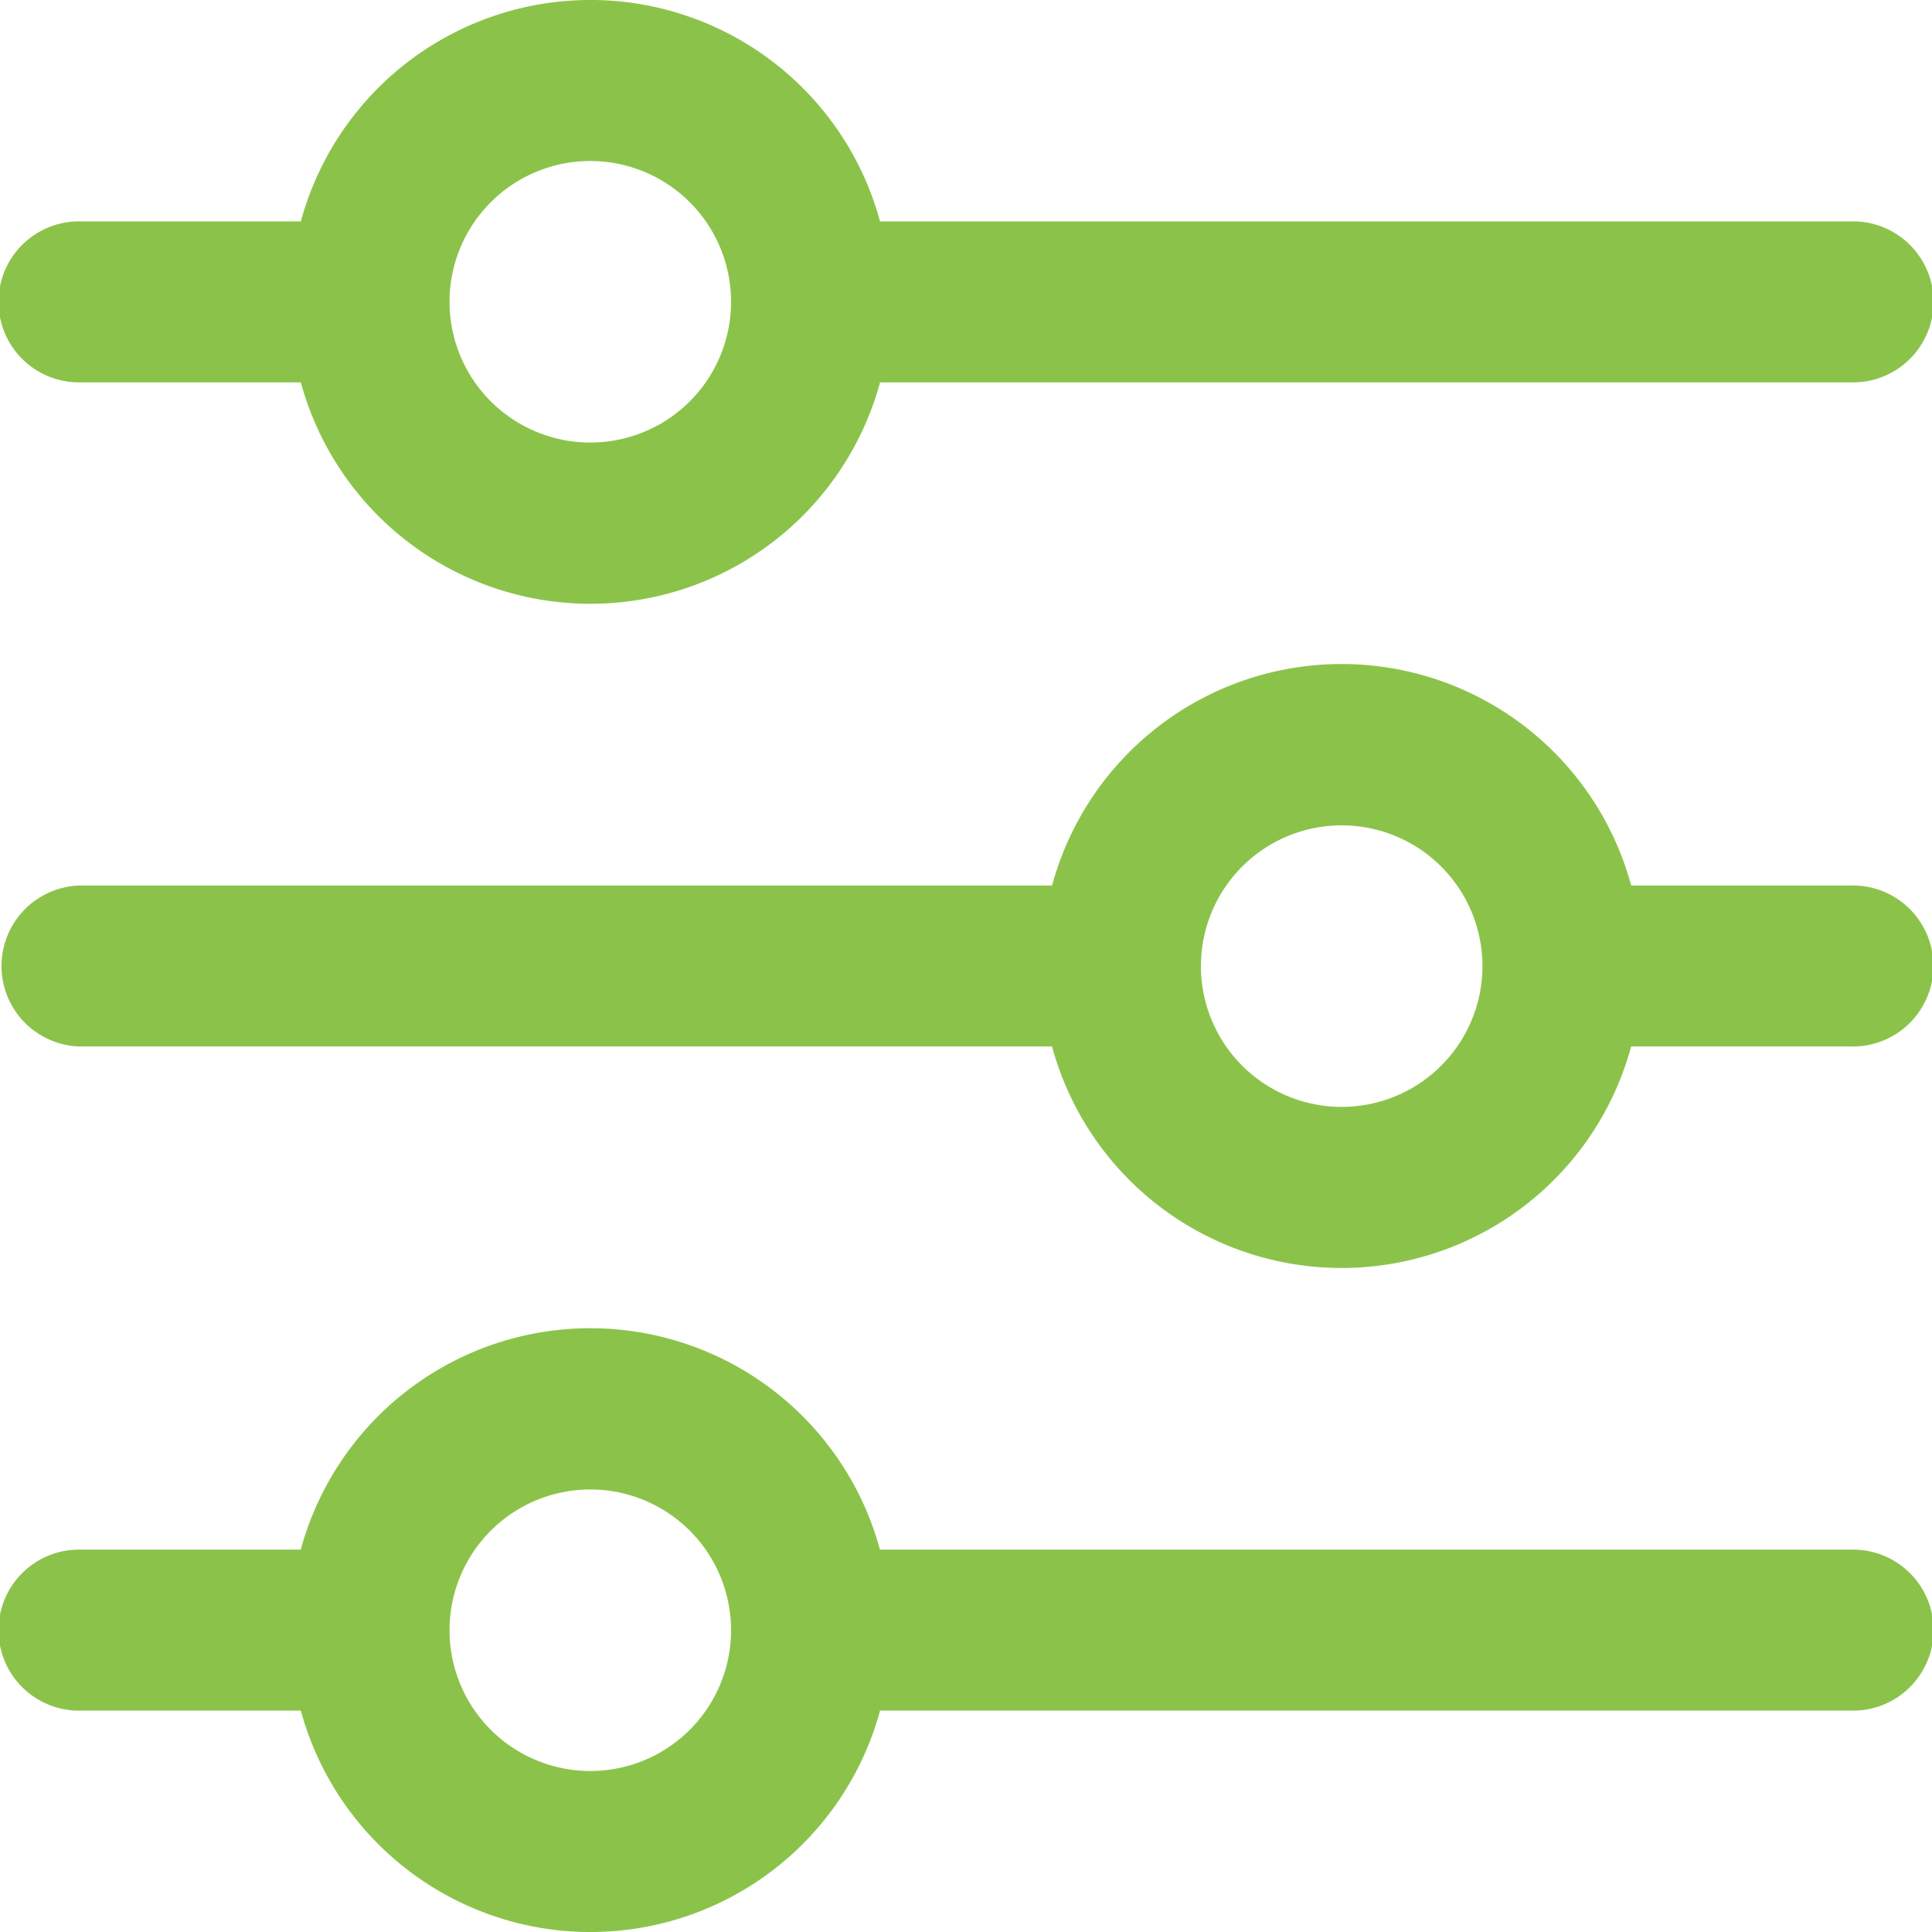 <svg xmlns="http://www.w3.org/2000/svg" width="69.999" height="70" viewBox="0 0 69.999 70"><g transform="translate(0 0)"><path d="M2.917,13.854H10.9a10.873,10.873,0,0,0,20.985,0h35.2a2.917,2.917,0,1,0,0-5.833h-35.2a10.873,10.873,0,0,0-20.985,0H2.917a2.917,2.917,0,1,0,0,5.833ZM21.387,5.834a5.1,5.1,0,1,1-5.1,5.1A5.1,5.1,0,0,1,21.387,5.834Z" fill="#8bc34a"/><path d="M67.082,16.273H59.1a10.87,10.87,0,0,0-20.982,0H2.917a2.917,2.917,0,0,0,0,5.833h35.2a10.87,10.87,0,0,0,20.982,0h7.98a2.917,2.917,0,1,0,0-5.833ZM48.611,24.294a5.1,5.1,0,1,1,5.1-5.1,5.1,5.1,0,0,1-5.1,5.1Z" transform="translate(0 15.81)" fill="#8bc34a"/><path d="M67.082,24.521h-35.2a10.873,10.873,0,0,0-20.985,0H2.917a2.917,2.917,0,1,0,0,5.833H10.9a10.873,10.873,0,0,0,20.985,0h35.2a2.917,2.917,0,1,0,0-5.833ZM21.387,32.542a5.1,5.1,0,1,1,5.1-5.1A5.1,5.1,0,0,1,21.387,32.542Z" transform="translate(0 31.624)" fill="#8bc34a"/></g></svg>